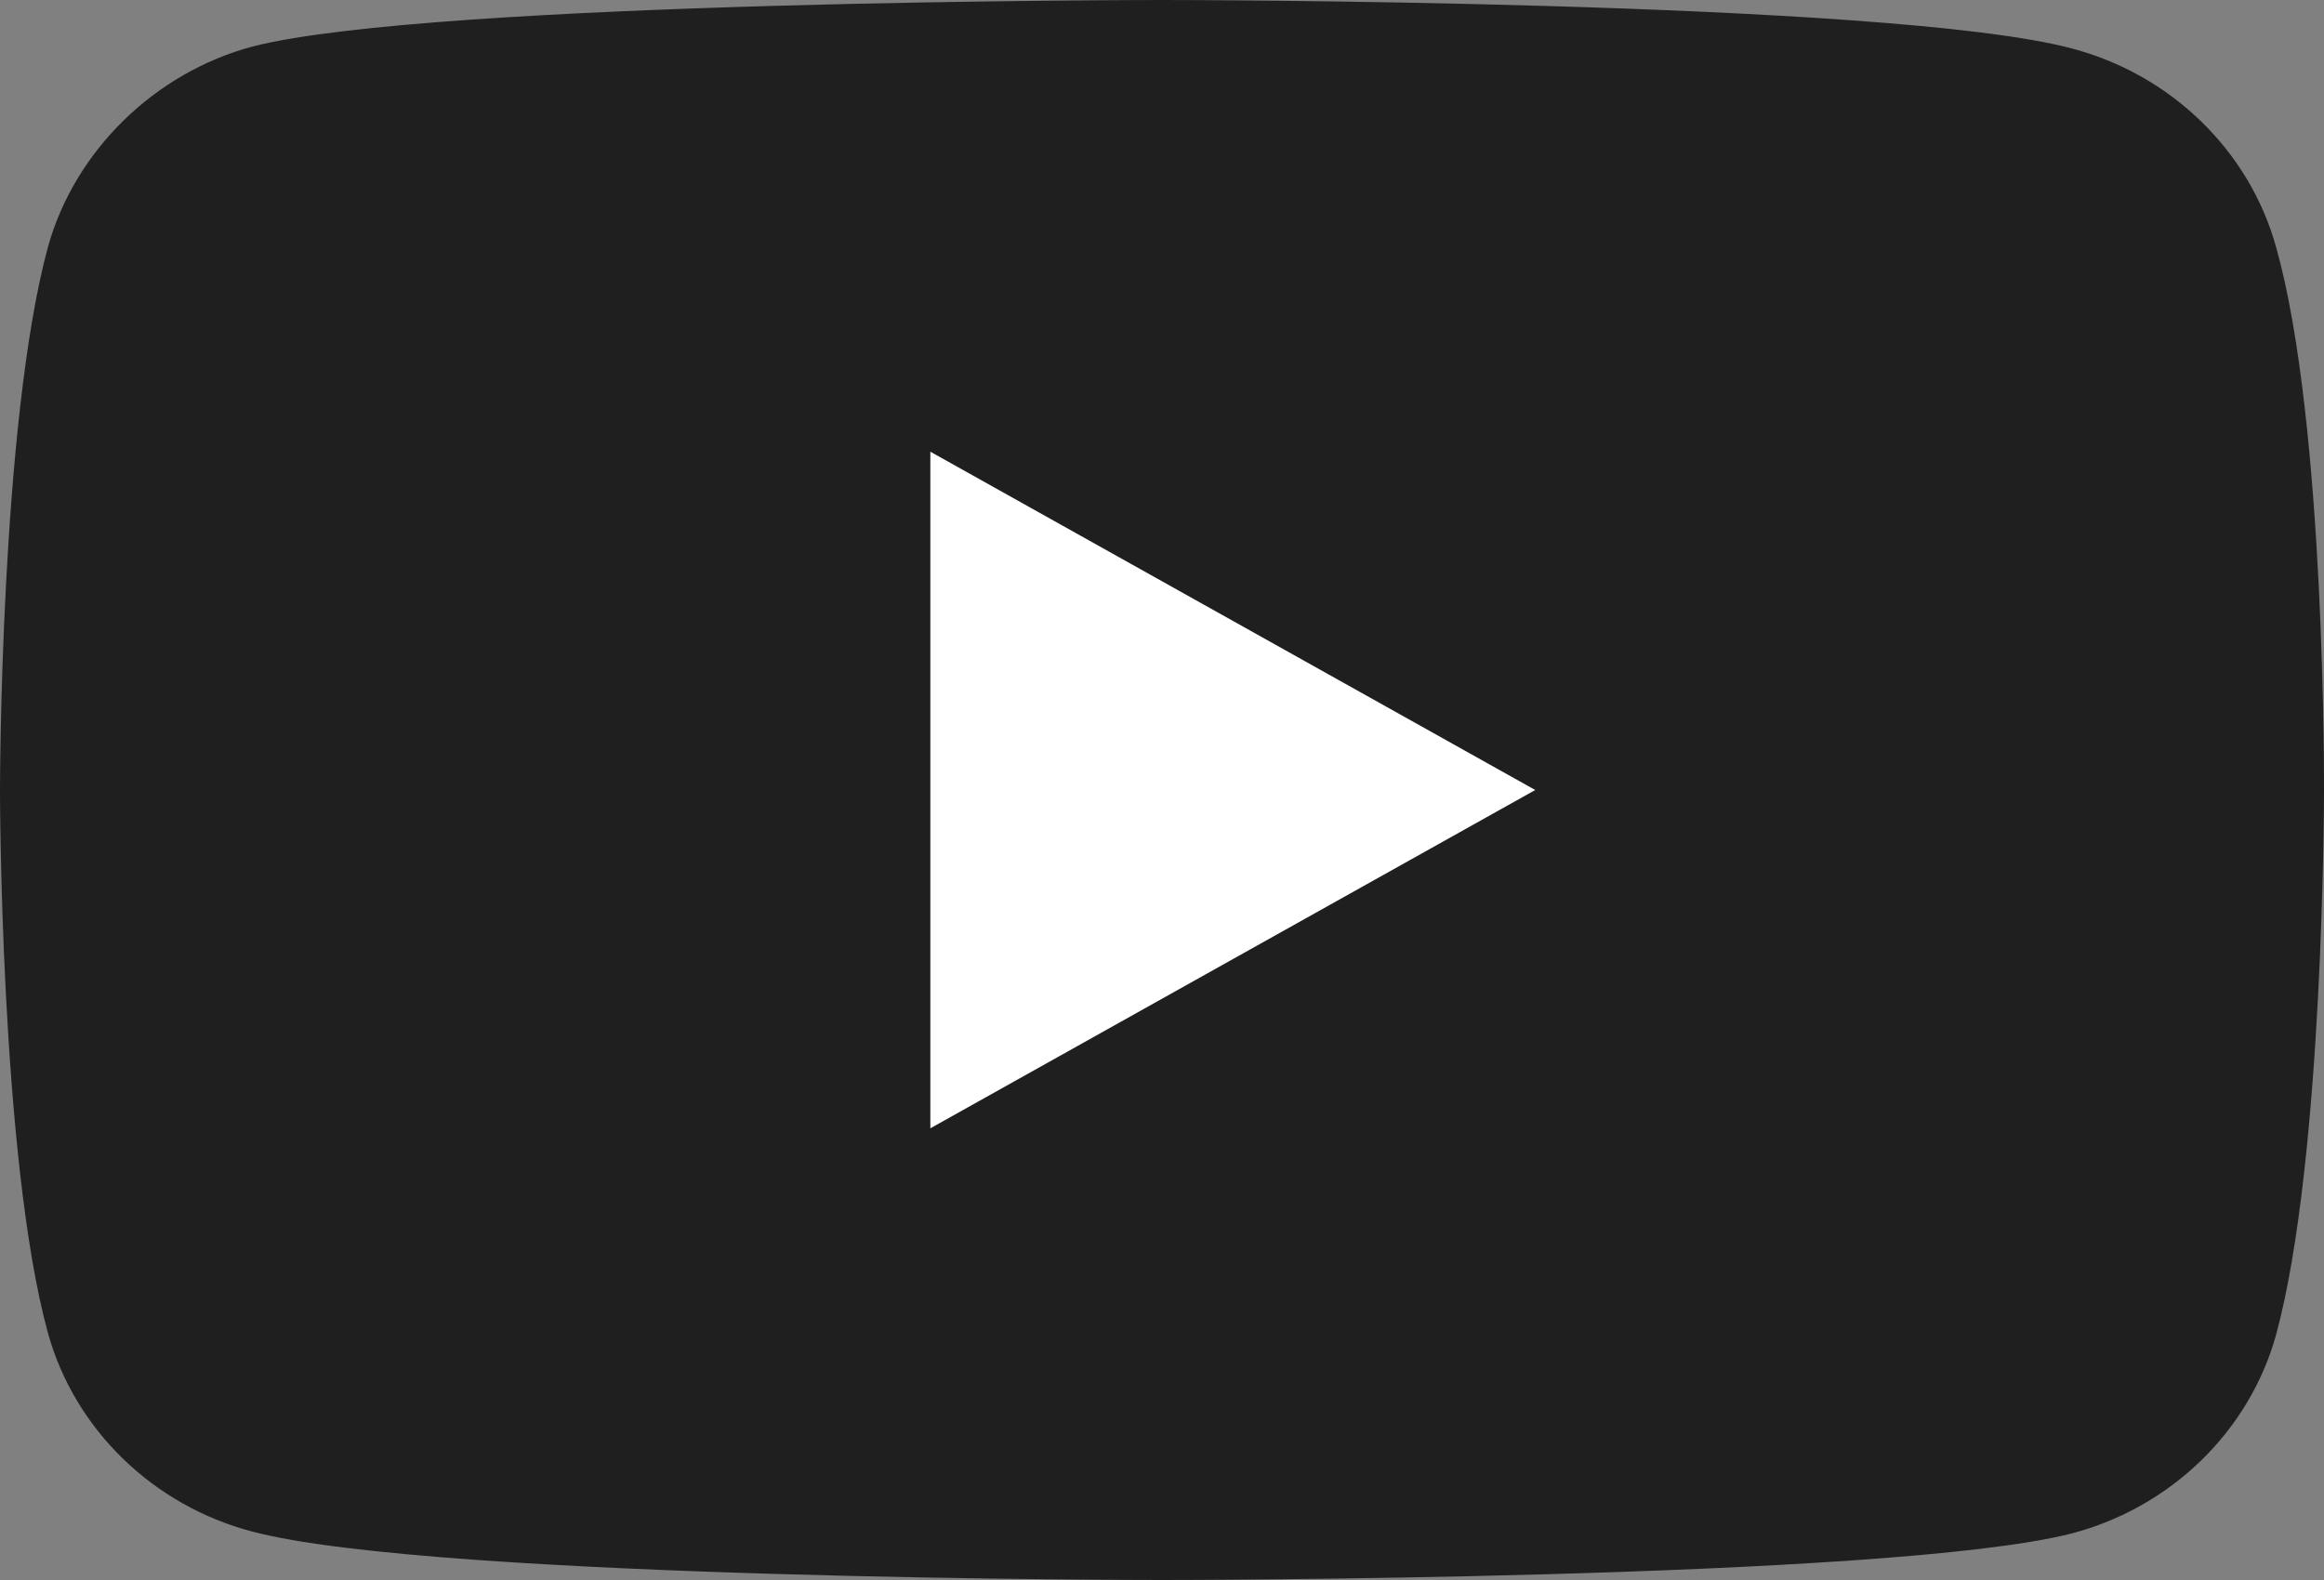 <svg width="25" height="17" viewBox="0 0 25 17" fill="none" xmlns="http://www.w3.org/2000/svg">
<rect x="0" y="0" width="25" height="17" fill="#808080" stroke="none"/>
<g clip-path="url(#clip0_426_293)">
<path d="M24.485 2.66C24.197 1.62 23.353 0.8 22.282 0.52C20.325 0 12.5 0 12.5 0C12.5 0 4.675 0 2.718 0.5C1.668 0.78 0.803 1.62 0.515 2.66C0 4.56 0 8.5 0 8.5C0 8.5 0 12.46 0.515 14.34C0.803 15.38 1.647 16.2 2.718 16.48C4.695 17 12.5 17 12.5 17C12.5 17 20.325 17 22.282 16.5C23.353 16.22 24.197 15.4 24.485 14.36C25 12.46 25 8.52 25 8.52C25 8.52 25.021 4.56 24.485 2.66Z" fill="#1F1F1F"/>
<path d="M16.515 8.5L10.008 4.86V12.14L16.515 8.5Z" fill="white"/>
</g>
<defs>
<clipPath id="clip0_426_293">
<rect width="25" height="17" fill="white"/>
</clipPath>
</defs>
</svg>
